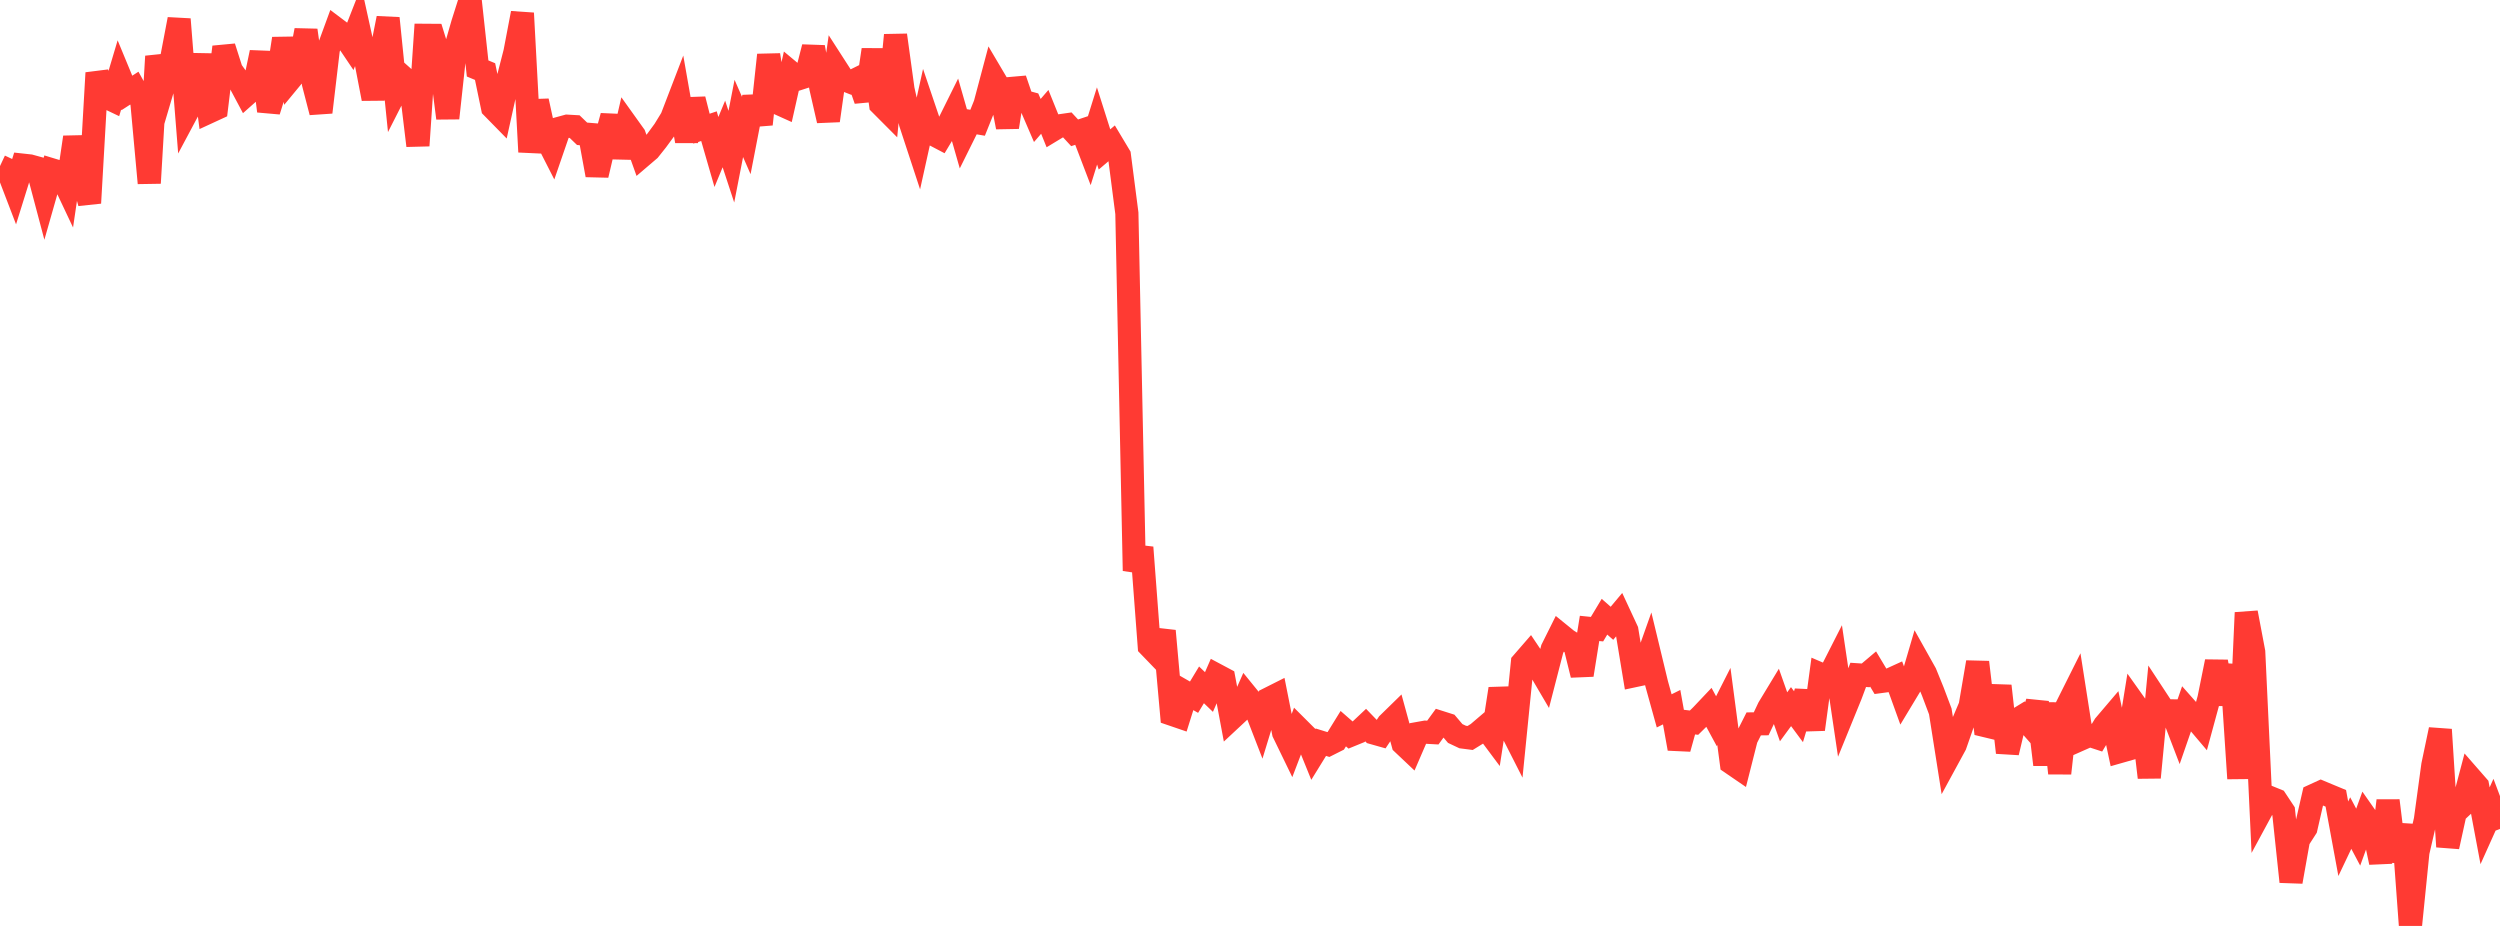 <?xml version="1.0" standalone="no"?>
<!DOCTYPE svg PUBLIC "-//W3C//DTD SVG 1.1//EN" "http://www.w3.org/Graphics/SVG/1.1/DTD/svg11.dtd">

<svg width="135" height="50" viewBox="0 0 135 50" preserveAspectRatio="none" 
  xmlns="http://www.w3.org/2000/svg"
  xmlns:xlink="http://www.w3.org/1999/xlink">


<polyline points="0.0, 8.968 0.403, 9.157 0.806, 10.209 1.209, 8.916 1.612, 8.96 2.015, 9.071 2.418, 10.59 2.821, 9.175 3.224, 9.297 3.627, 10.15 4.03, 7.412 4.433, 9.495 4.836, 10.962 5.239, 3.938 5.642, 5.203 6.045, 5.395 6.448, 4.044 6.851, 5.019 7.254, 4.759 7.657, 5.487 8.06, 9.886 8.463, 3.043 8.866, 4.517 9.269, 3.155 9.672, 1.039 10.075, 6.11 10.478, 5.355 10.881, 2.96 11.284, 6.046 11.687, 5.86 12.09, 2.538 12.493, 3.801 12.896, 4.361 13.299, 5.117 13.701, 4.76 14.104, 2.83 14.507, 5.996 14.91, 4.711 15.313, 2.086 15.716, 4.233 16.119, 3.745 16.522, 1.635 16.925, 4.505 17.328, 6.061 17.731, 2.645 18.134, 1.545 18.537, 1.848 18.94, 2.446 19.343, 1.415 19.746, 3.243 20.149, 5.331 20.552, 3.011 20.955, 0.985 21.358, 4.952 21.761, 4.159 22.164, 4.518 22.567, 7.863 22.97, 1.906 23.373, 1.909 23.776, 3.213 24.179, 6.38 24.582, 2.674 24.985, 1.271 25.388, 0.0 25.791, 3.697 26.194, 3.865 26.597, 5.807 27.0, 6.218 27.403, 4.395 27.806, 2.823 28.209, 0.711 28.612, 8.203 29.015, 5.452 29.418, 7.304 29.821, 8.095 30.224, 6.924 30.627, 6.814 31.03, 6.837 31.433, 7.225 31.836, 7.258 32.239, 9.455 32.642, 7.738 33.045, 6.268 33.448, 8.491 33.851, 6.744 34.254, 7.307 34.657, 8.436 35.06, 8.092 35.463, 7.585 35.866, 7.036 36.269, 6.378 36.672, 5.329 37.075, 7.62 37.478, 5.362 37.881, 6.949 38.284, 6.813 38.687, 8.208 39.09, 7.233 39.493, 8.461 39.896, 6.395 40.299, 7.316 40.701, 5.24 41.104, 6.709 41.507, 2.969 41.91, 5.525 42.313, 5.707 42.716, 3.917 43.119, 4.253 43.522, 4.123 43.925, 2.548 44.328, 4.75 44.731, 6.512 45.134, 3.654 45.537, 4.28 45.94, 4.438 46.343, 4.239 46.746, 5.399 47.149, 2.686 47.552, 5.63 47.955, 6.034 48.358, 1.897 48.761, 4.823 49.164, 6.639 49.567, 7.865 49.97, 6.045 50.373, 7.236 50.776, 7.448 51.179, 6.777 51.582, 5.965 51.985, 7.372 52.388, 6.56 52.791, 6.629 53.194, 5.624 53.597, 4.108 54.0, 4.79 54.403, 6.866 54.806, 4.282 55.209, 5.462 55.612, 5.57 56.015, 6.506 56.418, 6.04 56.821, 7.038 57.224, 6.794 57.627, 6.736 58.03, 7.172 58.433, 7.038 58.836, 8.092 59.239, 6.8 59.642, 8.07 60.045, 7.727 60.448, 8.4 60.851, 11.517 61.254, 30.821 61.657, 29.562 62.06, 34.889 62.463, 35.307 62.866, 34.071 63.269, 38.567 63.672, 38.705 64.075, 37.418 64.478, 37.649 64.881, 36.982 65.284, 37.369 65.687, 36.446 66.09, 36.661 66.493, 38.812 66.896, 38.436 67.299, 37.523 67.701, 38.017 68.104, 39.057 68.507, 37.737 68.91, 37.534 69.313, 39.563 69.716, 40.393 70.119, 39.338 70.522, 39.74 70.925, 40.733 71.328, 40.079 71.731, 40.204 72.134, 40.001 72.537, 39.348 72.94, 39.7 73.343, 39.535 73.746, 39.155 74.149, 39.573 74.552, 39.687 74.955, 39.084 75.358, 38.69 75.761, 40.161 76.164, 40.542 76.567, 39.609 76.97, 39.537 77.373, 39.559 77.776, 39.006 78.179, 39.134 78.582, 39.609 78.985, 39.799 79.388, 39.851 79.791, 39.602 80.194, 39.258 80.597, 39.798 81.0, 37.194 81.403, 39.015 81.806, 39.808 82.209, 35.786 82.612, 35.322 83.015, 35.923 83.418, 36.609 83.821, 35.046 84.224, 34.238 84.627, 34.565 85.03, 34.815 85.433, 36.447 85.836, 33.934 86.239, 33.975 86.642, 33.303 87.045, 33.658 87.448, 33.176 87.851, 34.043 88.254, 36.487 88.657, 36.401 89.06, 35.265 89.463, 36.935 89.866, 38.387 90.269, 38.187 90.672, 40.427 91.075, 38.976 91.478, 39.024 91.881, 38.627 92.284, 38.201 92.687, 38.945 93.09, 38.15 93.493, 41.2 93.896, 41.476 94.299, 39.886 94.701, 39.09 95.104, 39.085 95.507, 38.23 95.91, 37.565 96.313, 38.707 96.716, 38.158 97.119, 38.702 97.522, 37.356 97.925, 39.385 98.328, 36.412 98.731, 36.585 99.134, 35.792 99.537, 38.511 99.94, 37.522 100.343, 36.443 100.746, 36.47 101.149, 36.129 101.552, 36.803 101.955, 36.749 102.358, 36.565 102.761, 37.681 103.164, 37.012 103.567, 35.636 103.97, 36.356 104.373, 37.347 104.776, 38.416 105.179, 40.97 105.582, 40.229 105.985, 39.074 106.388, 38.124 106.791, 35.761 107.194, 39.183 107.597, 39.28 108.0, 37.041 108.403, 40.638 108.806, 38.931 109.209, 38.684 109.612, 39.142 110.015, 37.927 110.418, 41.289 110.821, 37.991 111.224, 41.755 111.627, 38.109 112.03, 37.304 112.433, 39.882 112.836, 39.703 113.239, 39.835 113.642, 39.169 114.045, 38.695 114.448, 40.591 114.851, 40.476 115.254, 37.981 115.657, 38.548 116.06, 41.983 116.463, 37.767 116.866, 38.381 117.269, 38.386 117.672, 39.437 118.075, 38.272 118.478, 38.727 118.881, 39.203 119.284, 37.721 119.687, 35.728 120.09, 38.017 120.493, 35.913 120.896, 42.04 121.299, 33.083 121.701, 35.207 122.104, 43.785 122.507, 43.04 122.91, 43.204 123.313, 43.813 123.716, 47.612 124.119, 45.347 124.522, 44.72 124.925, 42.958 125.328, 42.773 125.731, 42.942 126.134, 43.109 126.537, 45.293 126.94, 44.445 127.343, 45.205 127.746, 44.093 128.149, 44.669 128.552, 46.57 128.955, 43.235 129.358, 46.504 129.761, 44.532 130.164, 50.0 130.567, 46.018 130.97, 44.278 131.373, 41.321 131.776, 39.398 132.179, 45.721 132.582, 43.886 132.985, 43.508 133.388, 41.984 133.791, 42.445 134.194, 44.591 134.597, 43.694 135.0, 44.763" fill="none" stroke="#ff3a33" stroke-width="1.25"/>

</svg>